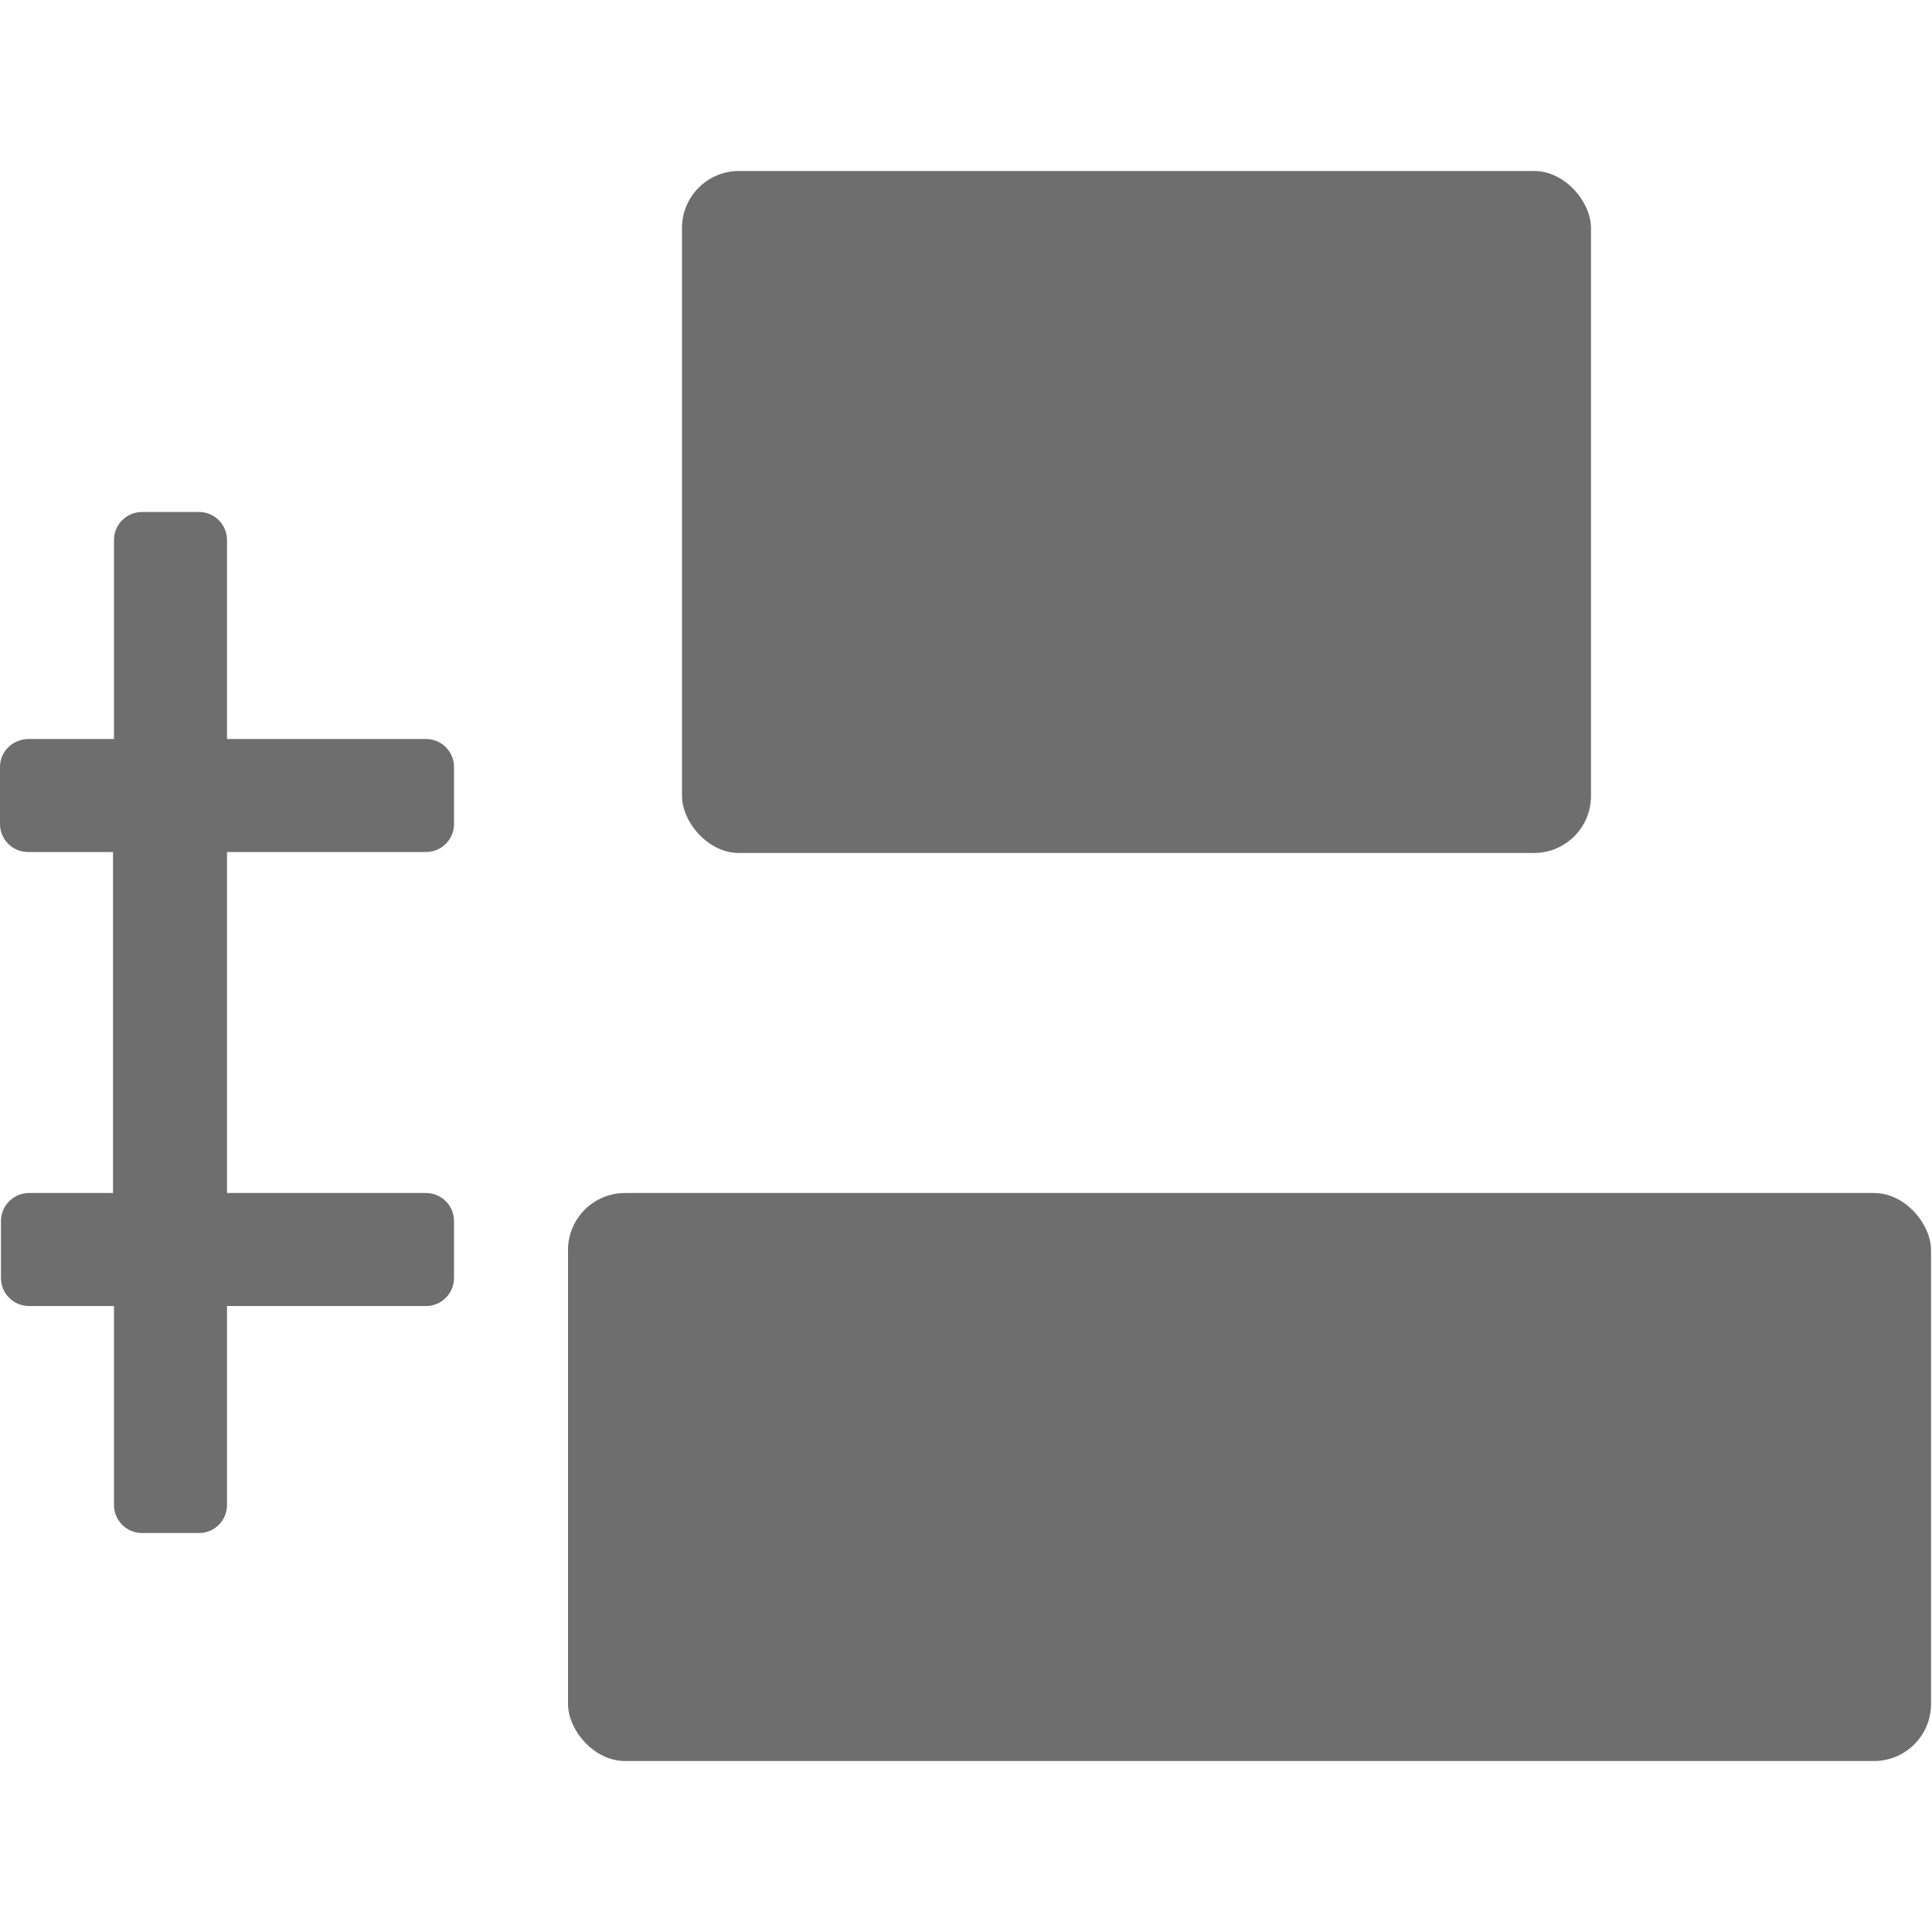 <?xml version="1.0" encoding="UTF-8"?><svg id="a" xmlns="http://www.w3.org/2000/svg" viewBox="0 0 20 20"><rect x="5.88" y="12.35" width="14.11" height="5.88" rx=".59" ry=".59" style="fill:#6e6e6e;"/><rect x="7.06" y="1.77" width="9.41" height="7.06" rx=".59" ry=".59" style="fill:#6e6e6e;"/><path d="M4.41,8.82c.16,0,.29-.13,.29-.29v-.59c0-.16-.13-.29-.29-.29H2.35v-2.06c0-.16-.13-.29-.29-.29h-.59c-.16,0-.29,.13-.29,.29v2.06H.3C.13,7.65,0,7.78,0,7.94v.59c0,.16,.13,.29,.29,.29h.88v3.53H.3c-.16,0-.29,.13-.29,.29v.59c0,.16,.13,.29,.29,.29h.88v2.06c0,.16,.13,.29,.29,.29h.59c.16,0,.29-.13,.29-.29v-2.06h2.06c.16,0,.29-.13,.29-.29v-.59c0-.16-.13-.29-.29-.29H2.35v-3.53h2.06Z" style="fill:#6e6e6e;"/></svg>